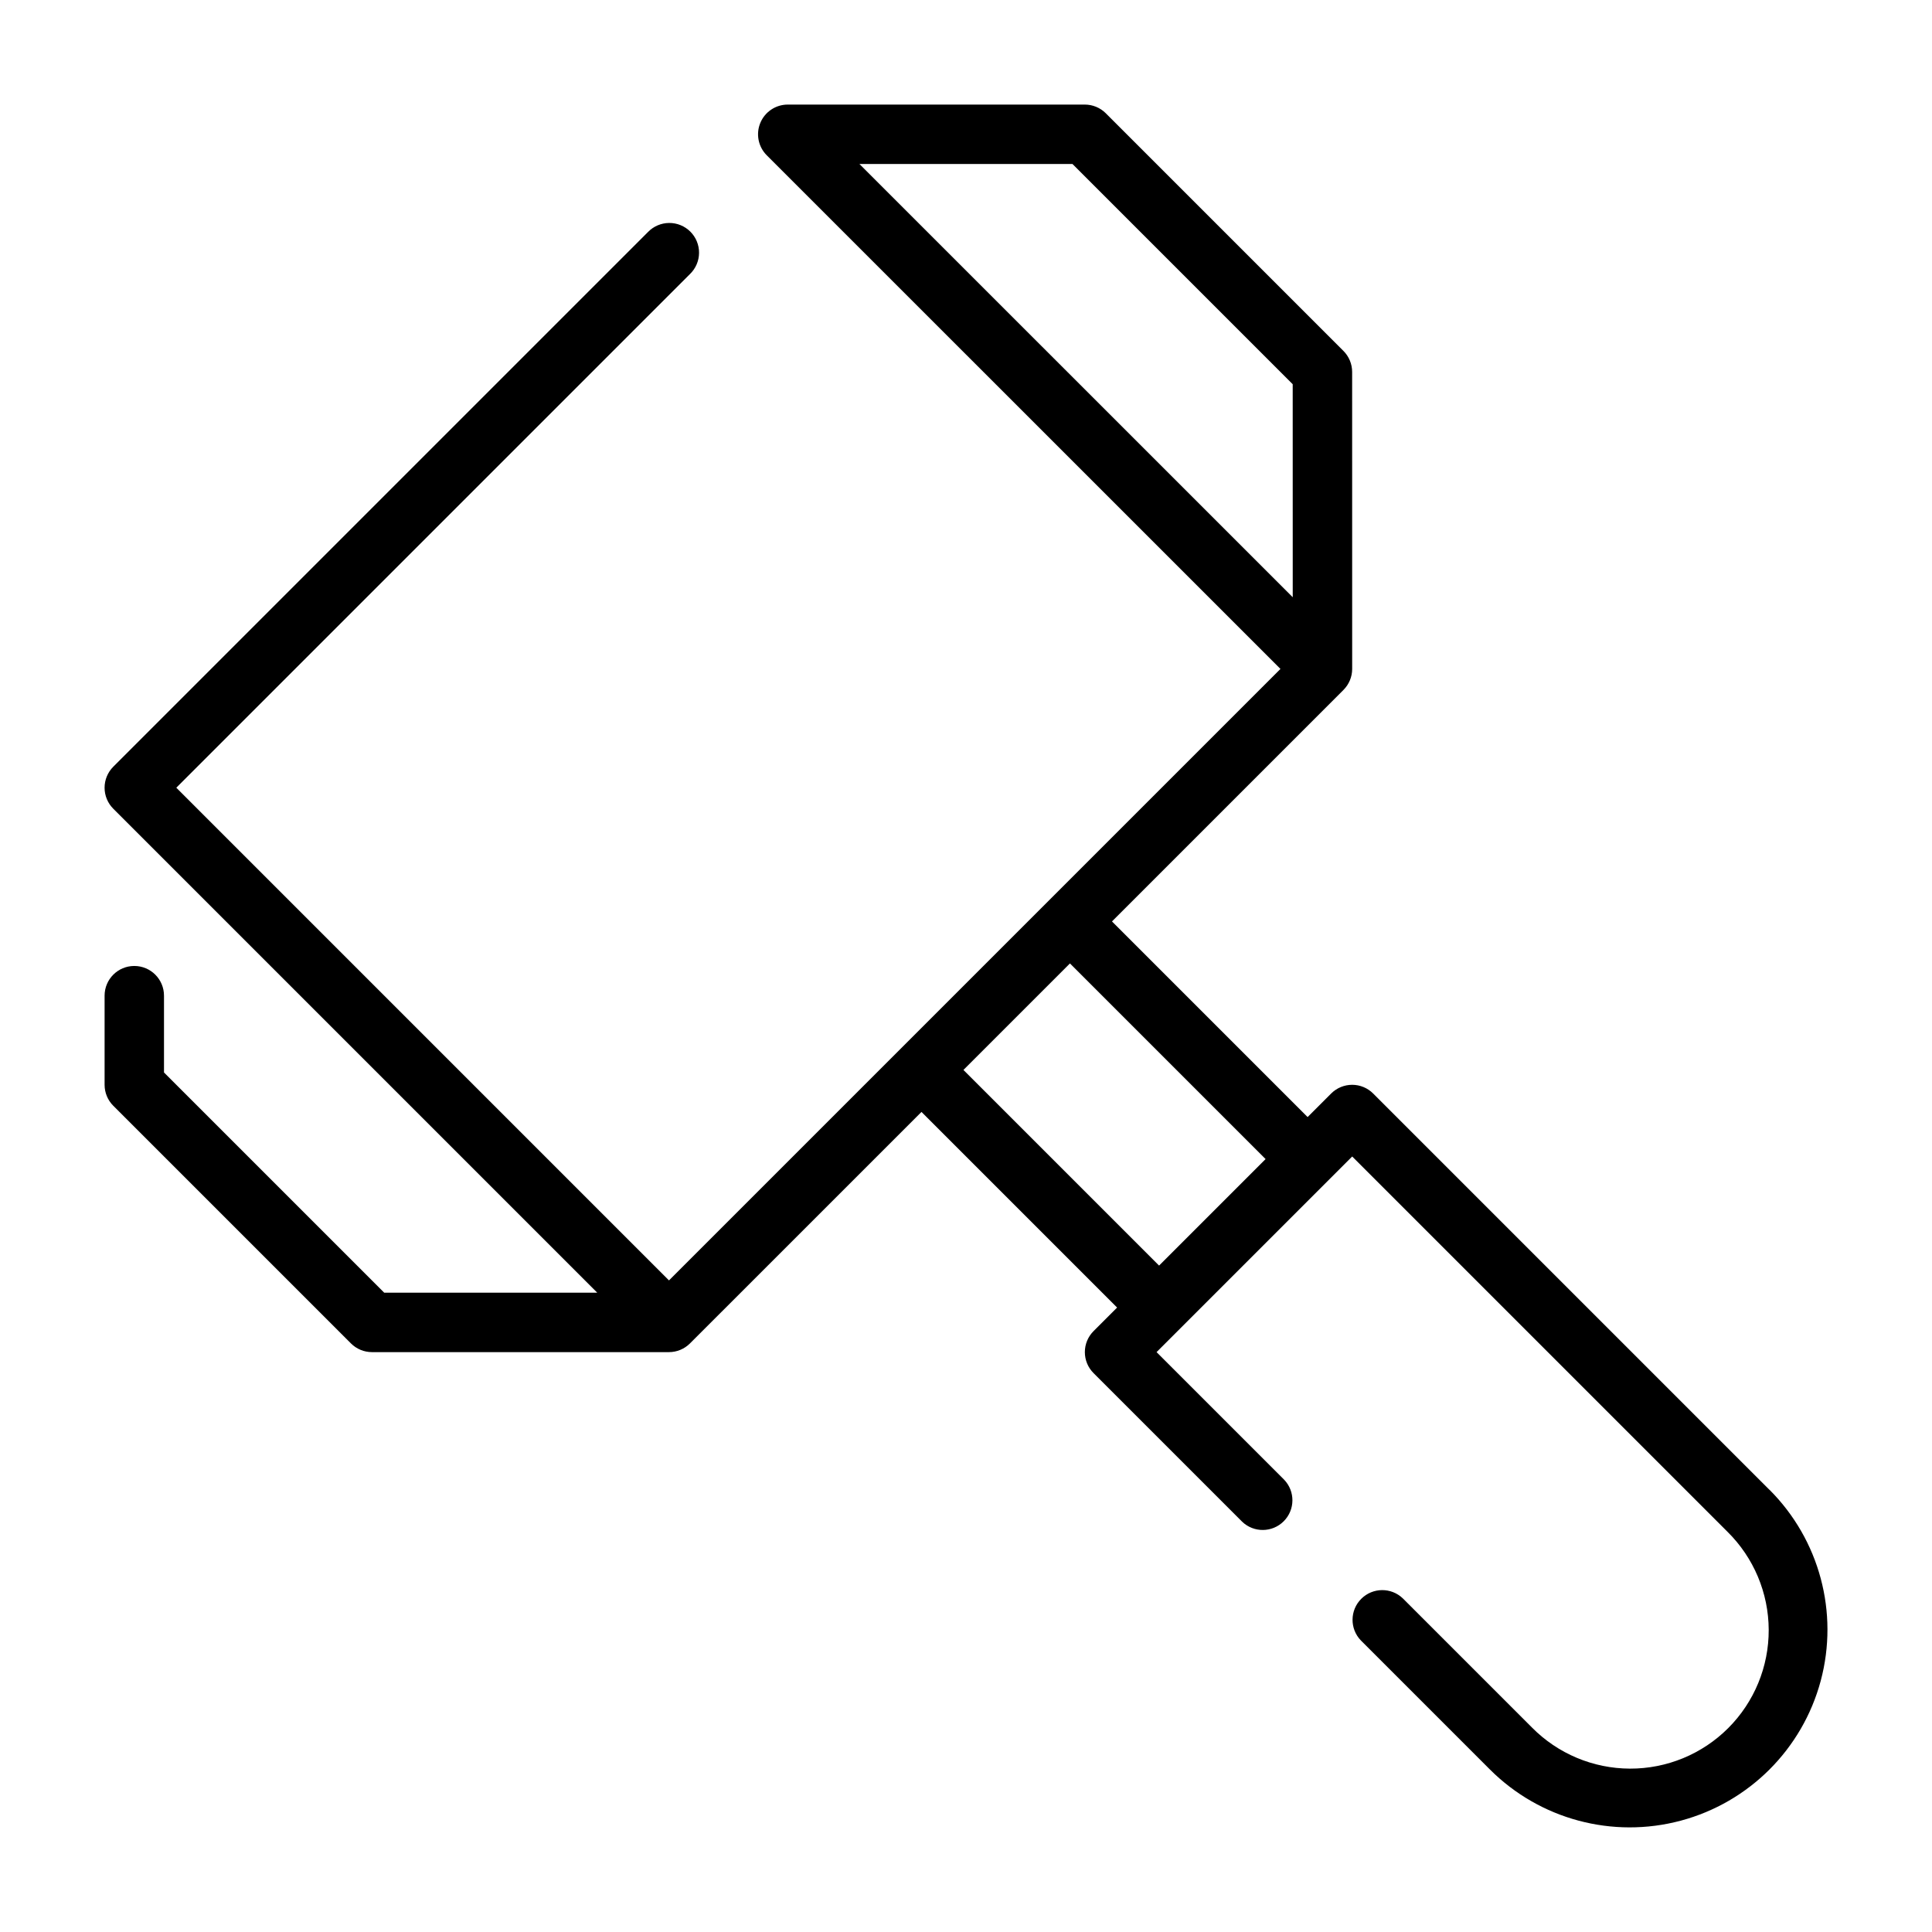 <?xml version="1.0" encoding="UTF-8"?>
<!-- Uploaded to: ICON Repo, www.svgrepo.com, Generator: ICON Repo Mixer Tools -->
<svg fill="#000000" width="800px" height="800px" version="1.1" viewBox="144 144 512 512" xmlns="http://www.w3.org/2000/svg">
 <path d="m612.94 538.83-105.04-105.04c-1.473-1.477-3.477-2.305-5.562-2.305-2.09 0-4.09 0.828-5.566 2.305l-6.242 6.242-51.844-51.844 61.348-61.348h-0.004c1.477-1.477 2.309-3.477 2.309-5.566l-0.008-78.711c0-2.09-0.832-4.09-2.309-5.566l-62.977-62.977h0.004c-1.477-1.477-3.481-2.305-5.566-2.305h-78.723c-3.184 0-6.051 1.918-7.269 4.859s-0.547 6.324 1.703 8.578l136.14 136.12-162.05 162.05-130.56-130.57 136.13-136.13c1.52-1.469 2.383-3.484 2.402-5.594 0.02-2.113-0.812-4.144-2.305-5.637-1.492-1.492-3.523-2.324-5.637-2.305-2.109 0.02-4.125 0.883-5.594 2.402l-141.7 141.7c-1.477 1.477-2.305 3.481-2.305 5.566 0 2.09 0.828 4.09 2.305 5.566l128.26 128.26h-56.457l-58.363-58.363v-20.355c0-4.348-3.523-7.871-7.871-7.871-4.348 0-7.871 3.523-7.871 7.871v23.617c0 2.086 0.828 4.09 2.305 5.562l62.977 62.977c1.477 1.477 3.477 2.309 5.566 2.309h78.719c2.09 0 4.09-0.832 5.566-2.309l61.348-61.344 51.844 51.844-6.242 6.242c-1.477 1.477-2.305 3.477-2.305 5.566 0 2.086 0.828 4.09 2.305 5.562l39.359 39.359v0.004c3.09 2.981 8 2.938 11.035-0.098 3.039-3.035 3.078-7.945 0.098-11.035l-33.793-33.793 51.844-51.844 99.469 99.469c6.949 6.859 10.879 16.207 10.91 25.973 0.035 9.766-3.828 19.141-10.734 26.047s-16.281 10.77-26.047 10.734c-9.766-0.031-19.113-3.961-25.973-10.91l-34.188-34.188c-3.09-2.984-8-2.941-11.035 0.098-3.039 3.035-3.082 7.945-0.098 11.035l34.188 34.188c13.238 13.238 32.531 18.406 50.617 13.562 18.082-4.848 32.207-18.973 37.055-37.055 4.844-18.086-0.324-37.379-13.562-50.617zm-241.18-351.37h56.457l58.363 58.363 0.008 56.449zm79.406 291.93-51.844-51.844 28.227-28.227 51.844 51.844z"/>
</svg>
